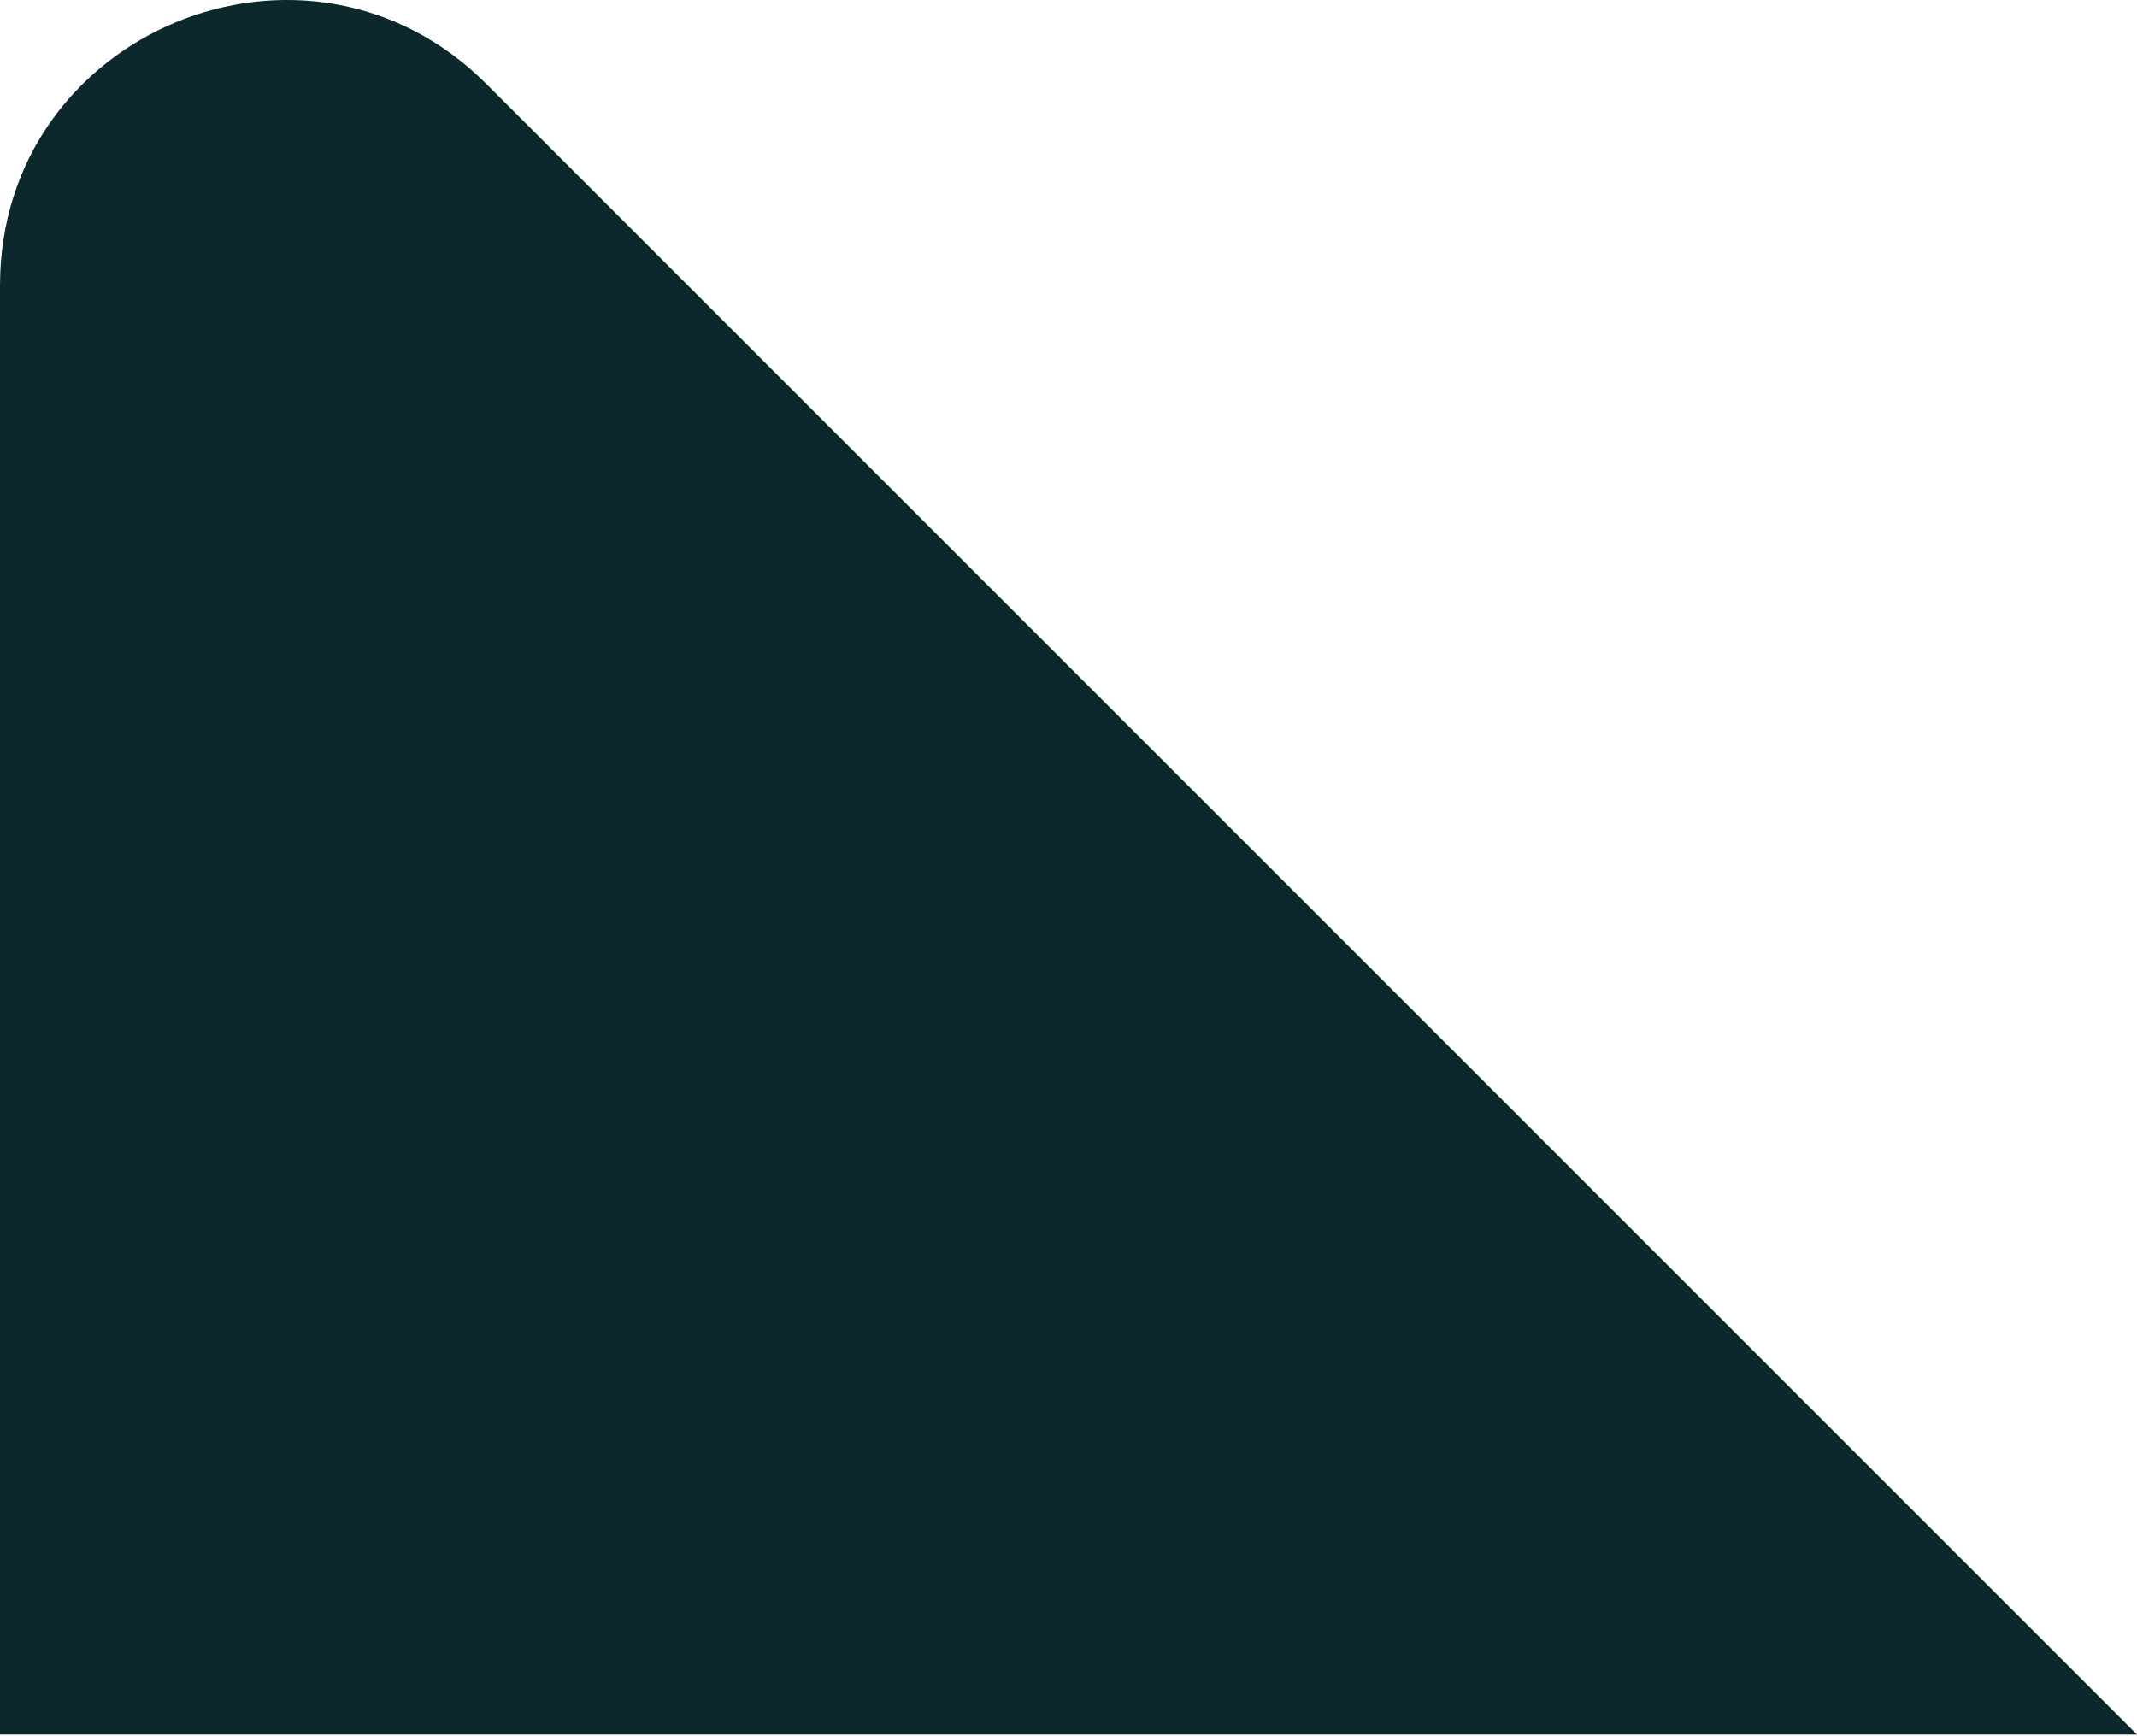 <svg width="32" height="26" viewBox="0 0 32 26" fill="none" xmlns="http://www.w3.org/2000/svg">
<path d="M2.79753e-06 25.975L9.00511e-07 4.275C5.682e-07 0.474 4.596 -1.43 7.284 1.258L32 25.975L2.79753e-06 25.975Z" fill="#0D282C"/>
</svg>
